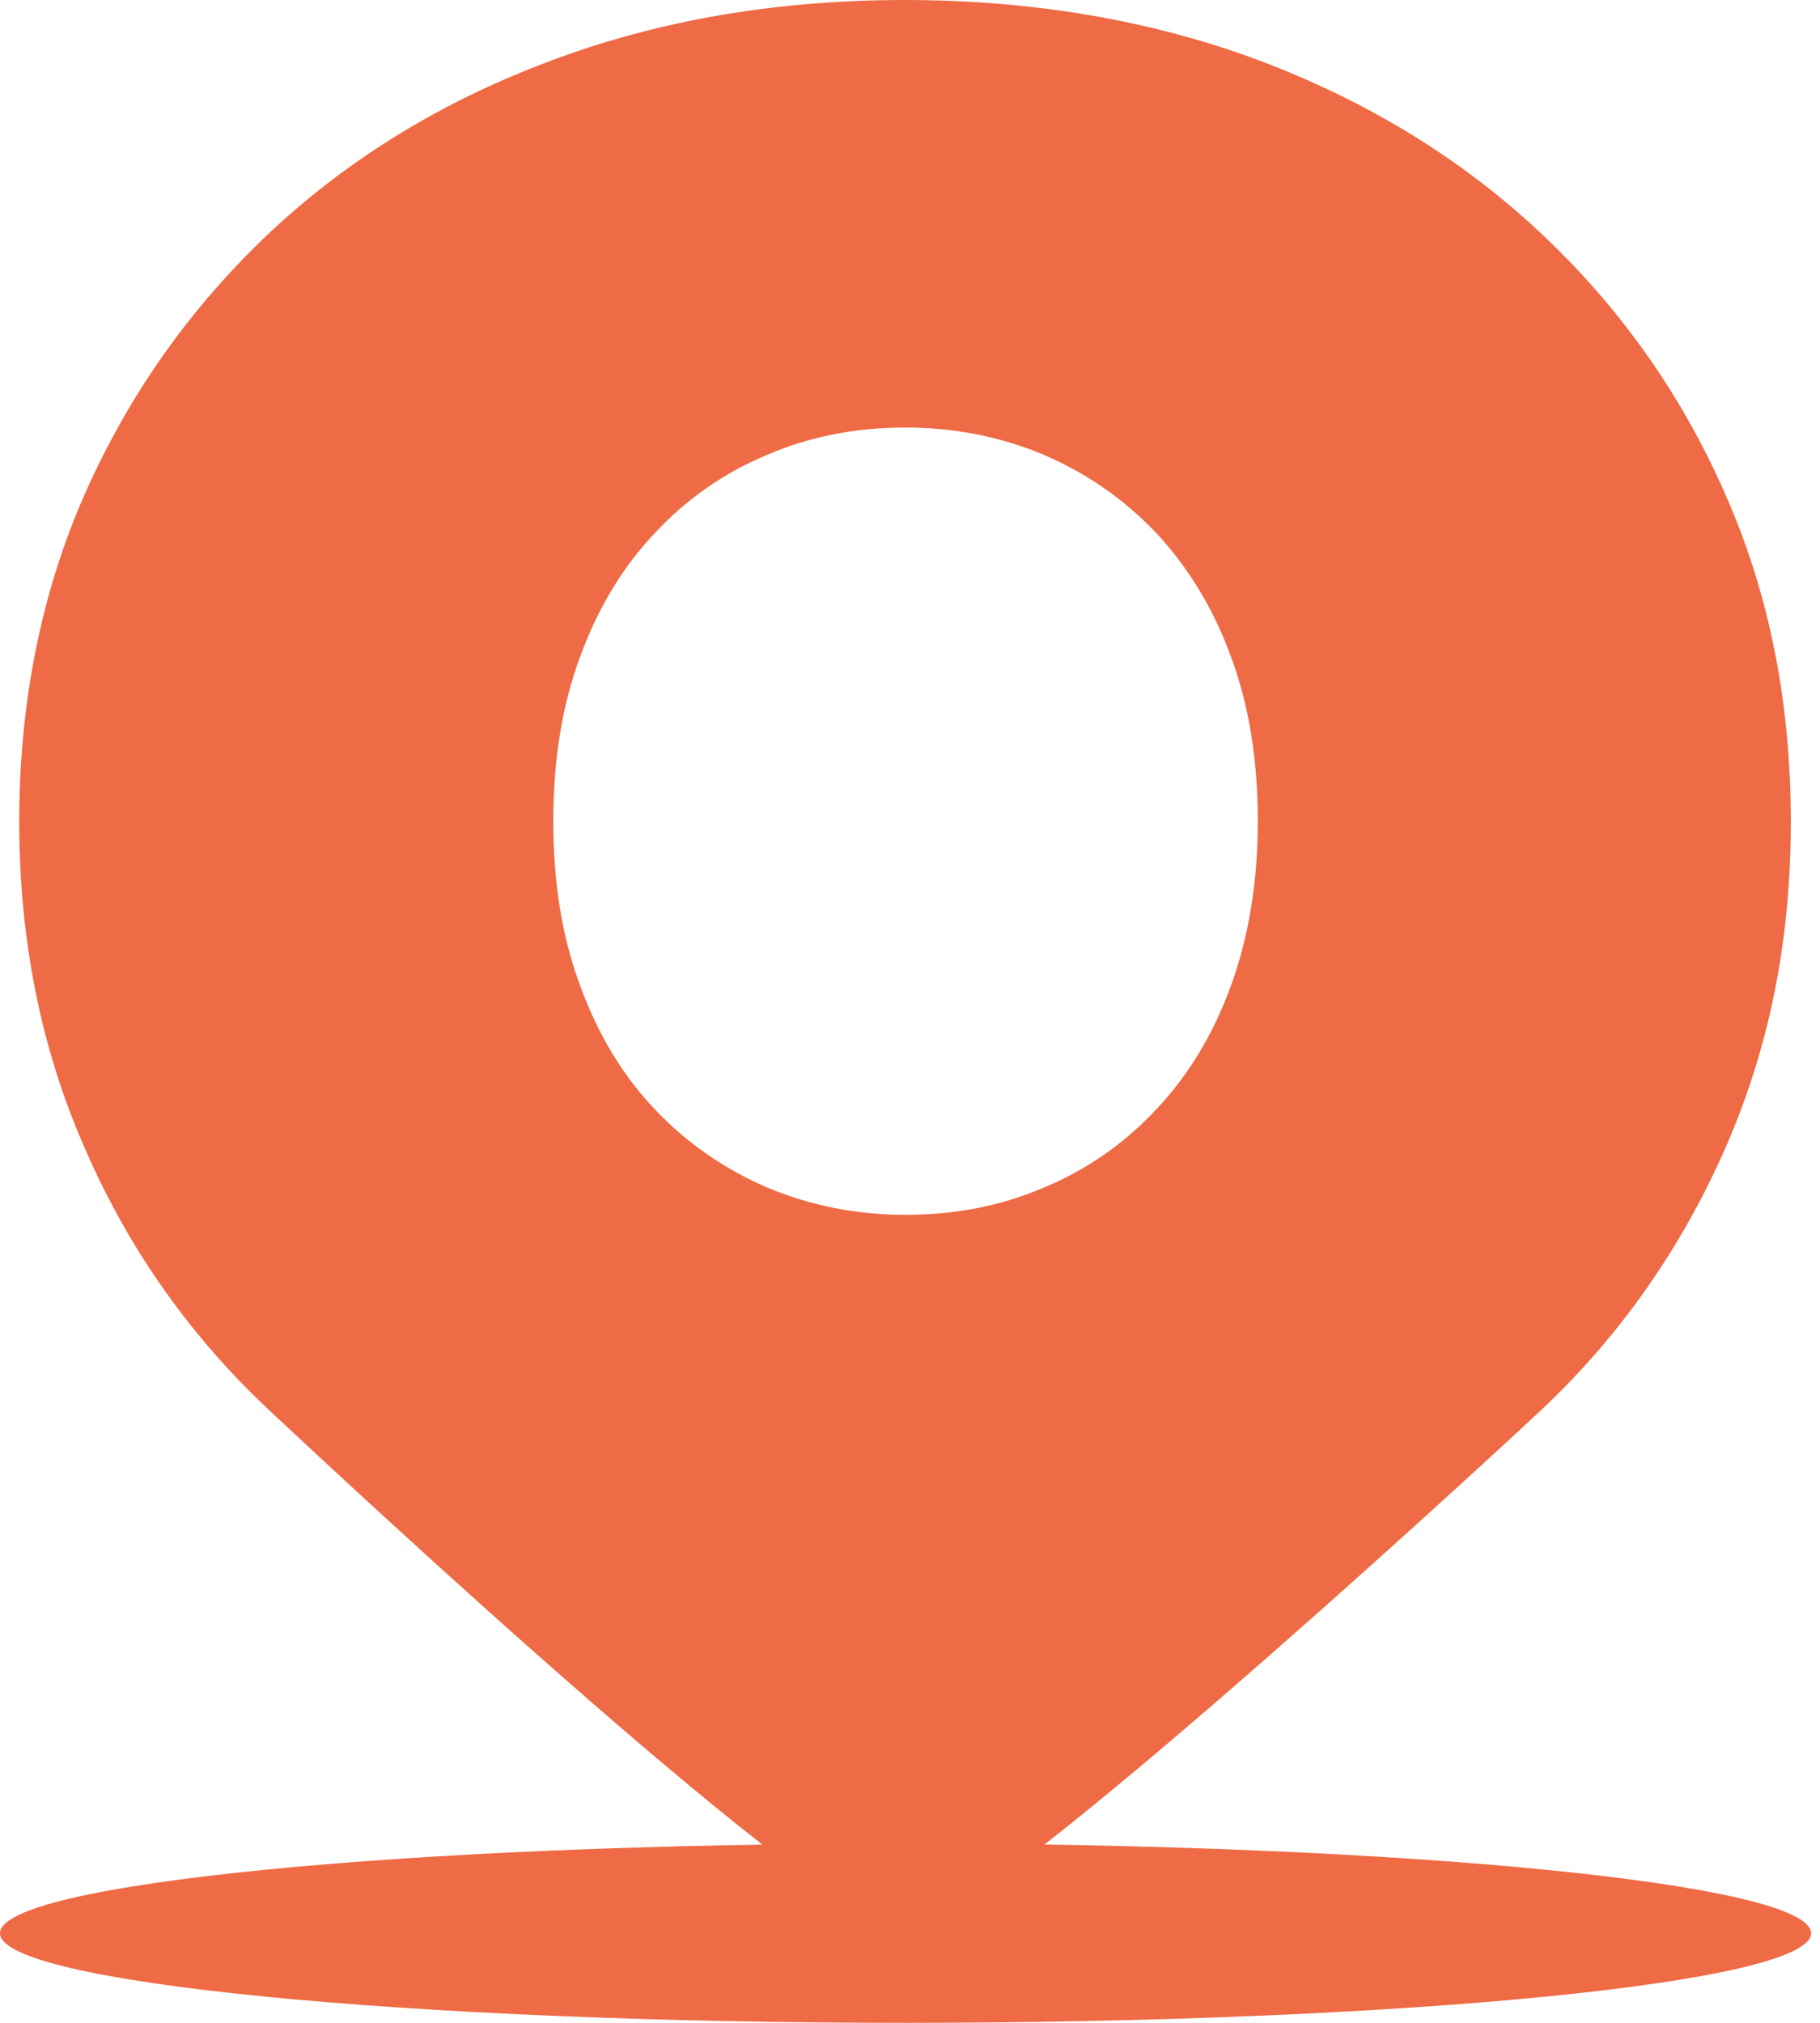 <?xml version="1.0" encoding="UTF-8"?> <svg xmlns="http://www.w3.org/2000/svg" width="72" height="80" viewBox="0 0 72 80" fill="none"> <path d="M35.824 80C55.609 80 71.648 78.414 71.648 76.456C71.648 74.498 55.609 72.907 35.824 72.907C16.038 72.907 0 74.493 0 76.456C0 78.418 16.038 80 35.824 80Z" fill="#EE6B45"></path> <path d="M35.824 76.456C32.793 76.456 13.832 58.745 10.697 55.817C7.562 52.889 5.111 49.445 3.38 45.466C1.627 41.509 0.761 37.176 0.761 32.495C0.761 27.813 1.627 23.422 3.38 19.483C5.133 15.545 7.566 12.123 10.697 9.173C13.832 6.245 17.538 3.979 21.829 2.388C26.115 0.784 30.772 0 35.801 0C40.83 0 45.569 0.802 49.819 2.393C54.087 4.002 57.775 6.25 60.91 9.177C64.041 12.105 66.496 15.55 68.227 19.488C69.981 23.426 70.846 27.754 70.846 32.499C70.846 37.245 69.981 41.491 68.227 45.47C66.474 49.431 64.041 52.894 60.91 55.821C57.775 58.749 38.506 76.46 35.783 76.46H35.824V76.456ZM35.824 48.044C37.781 48.044 39.598 47.695 41.288 46.97C42.978 46.268 44.464 45.239 45.719 43.898C46.997 42.556 47.984 40.929 48.687 39.012C49.389 37.095 49.76 34.91 49.76 32.477C49.76 30.043 49.411 27.877 48.687 25.942C47.984 24.024 46.974 22.393 45.719 21.056C44.441 19.715 42.955 18.704 41.288 17.983C39.598 17.281 37.786 16.909 35.824 16.909C33.862 16.909 32.05 17.258 30.36 17.983C28.67 18.686 27.184 19.715 25.929 21.056C24.651 22.398 23.664 24.024 22.962 25.942C22.241 27.859 21.888 30.043 21.888 32.477C21.888 34.91 22.236 37.077 22.962 39.012C23.664 40.929 24.651 42.561 25.929 43.898C27.207 45.239 28.693 46.25 30.36 46.97C32.05 47.673 33.862 48.044 35.824 48.044Z" fill="#EE6B45"></path> </svg> 
